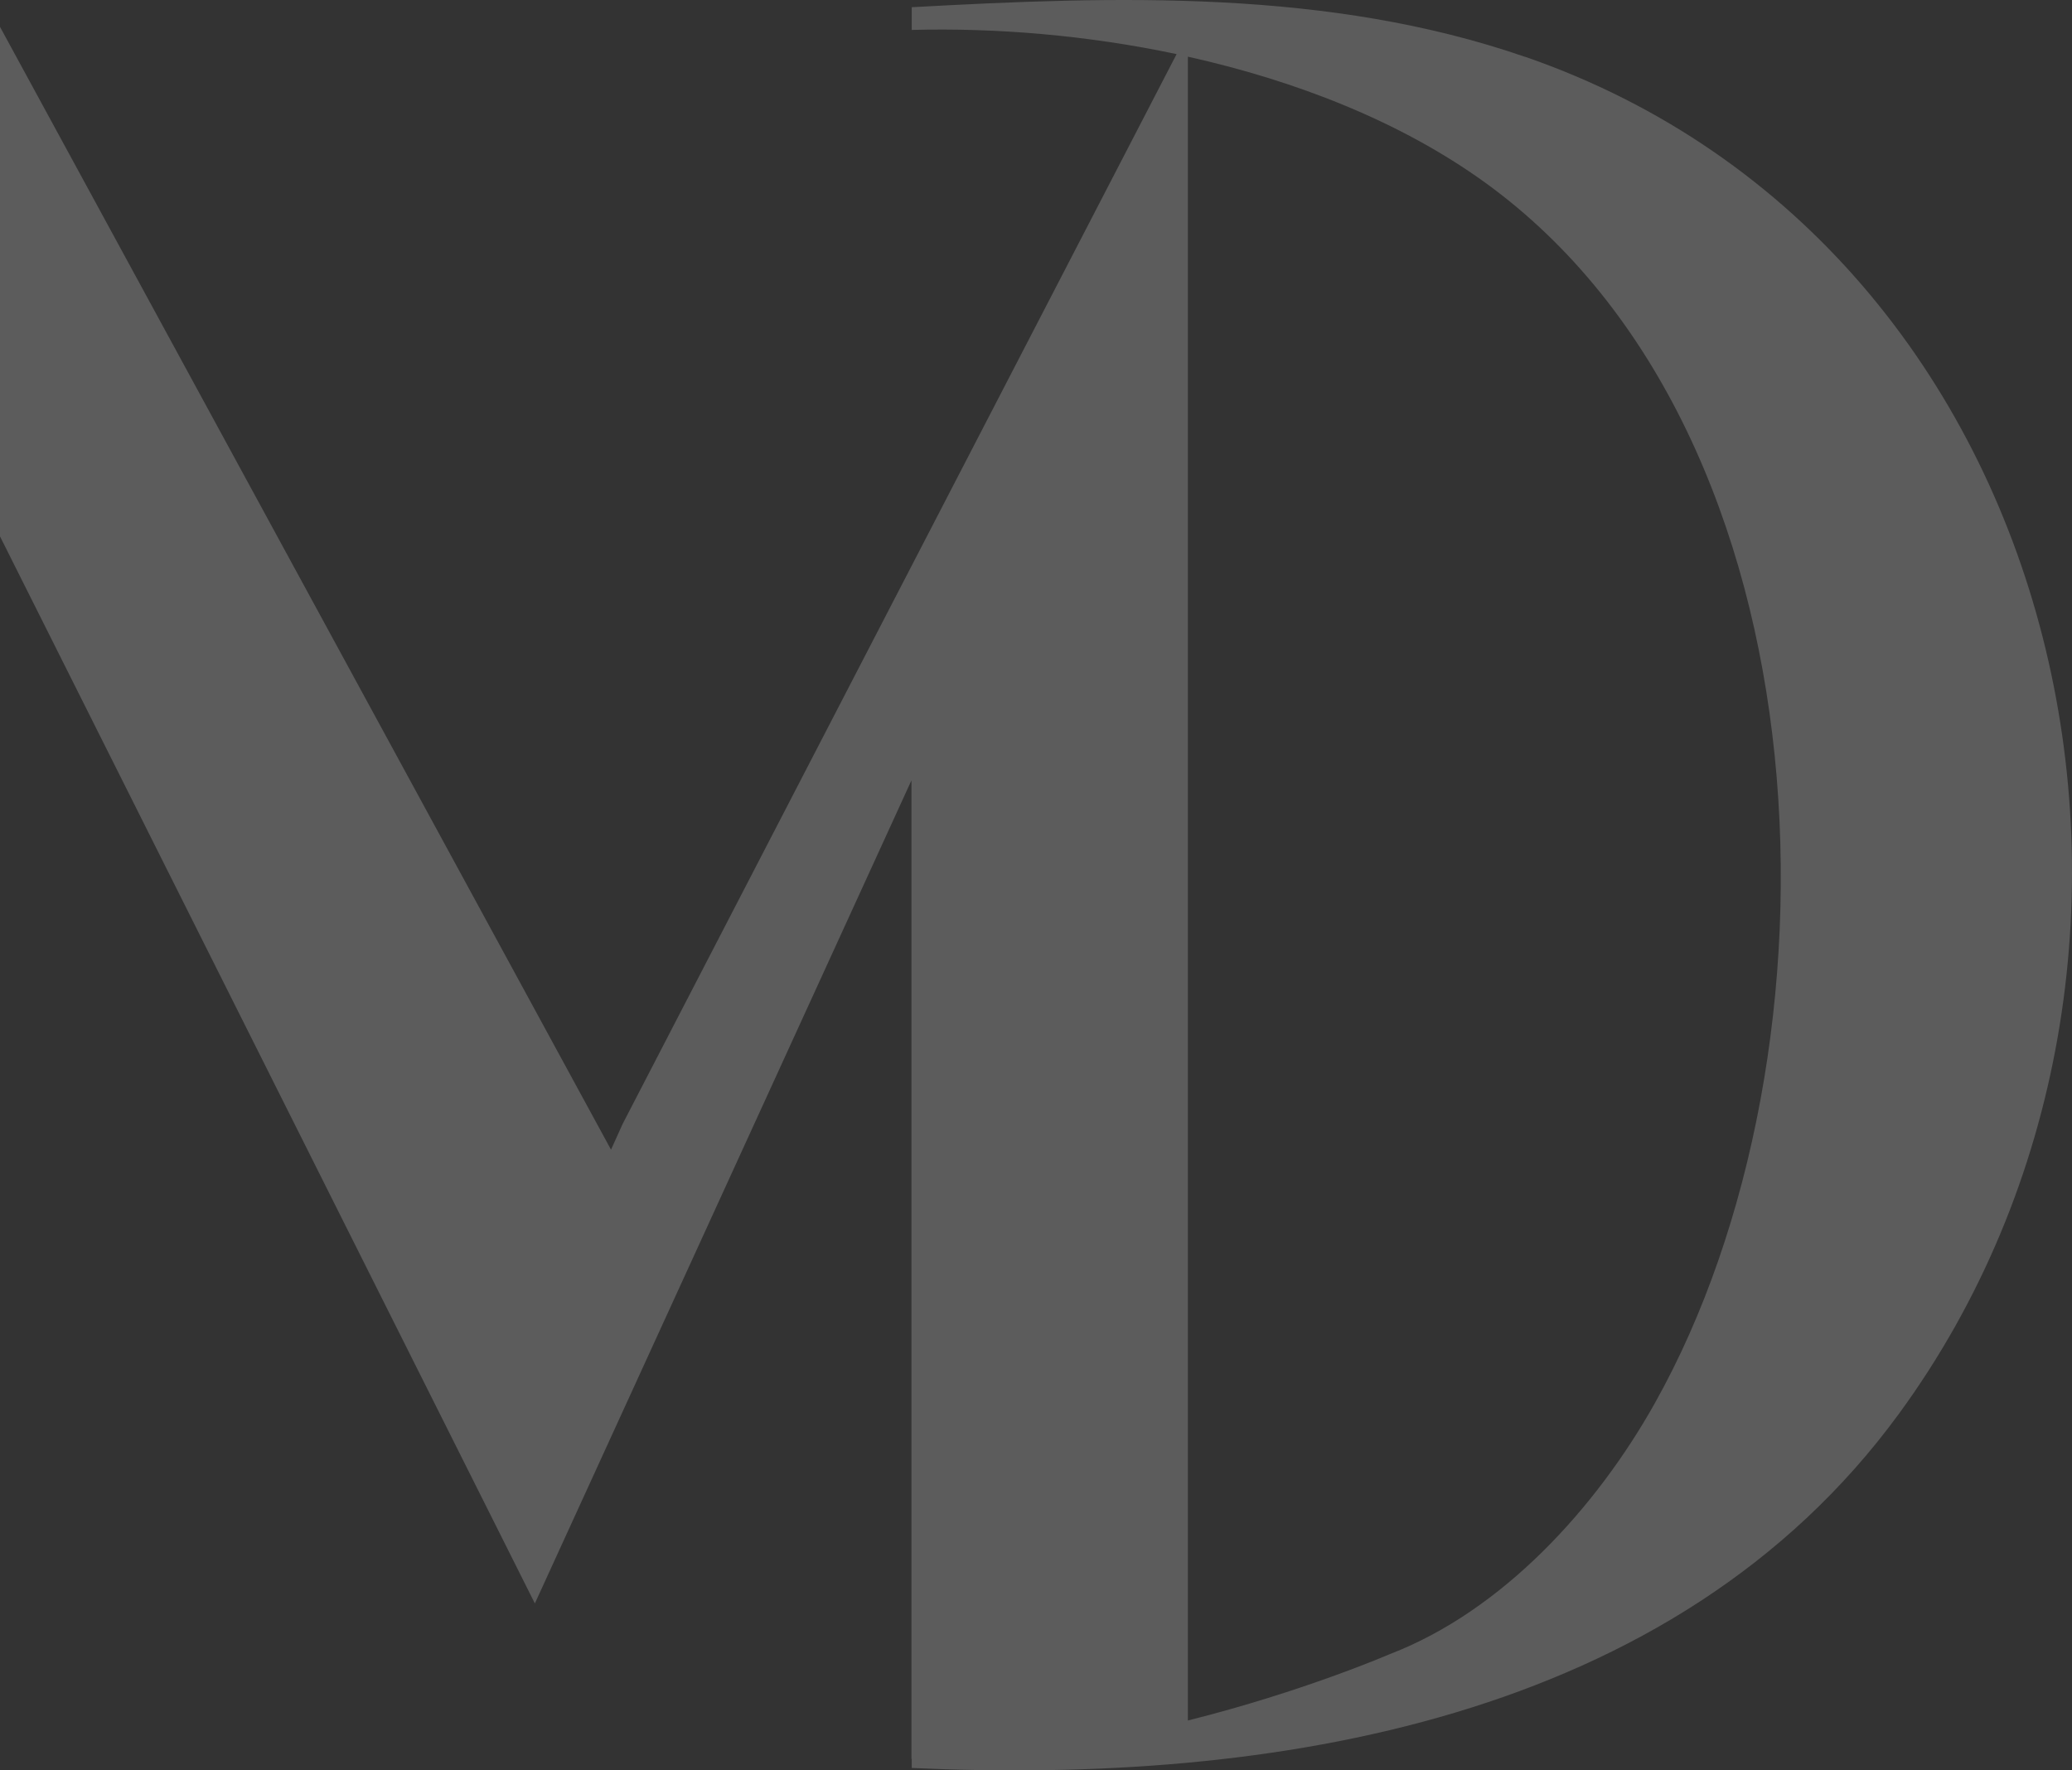 <svg xmlns="http://www.w3.org/2000/svg" width="447" height="382" viewBox="0 0 447 382" fill="none"><rect x="0" y="0" width="447" height="382" fill="#333333" stroke="none"/><path d="M329.038 12.278C286.676 -2.379 240.854 -0.867 196.693 1.556V6.461C214.869 5.971 234.586 7.603 253.832 11.677L134.355 242.449L131.815 248.065L0 5.791V115.735L115.388 345.976L134.345 304.539L196.633 168.375V364.076H196.403C196.483 364.076 196.553 364.076 196.633 364.076V379.504H196.693V381.476C274.068 385.05 361.052 371.485 409.623 305.11C481.139 207.369 447.735 53.324 329.038 12.258V12.278ZM356.973 302.827C344.375 325.282 324.199 347.538 299.843 356.908C299.843 356.908 281.117 365.027 256.262 371.234V12.228C279.647 17.434 302.223 26.264 320.379 39.389C395.695 93.85 399.495 227.021 356.973 302.827Z" fill="white" fill-opacity="0.2"></path></svg>